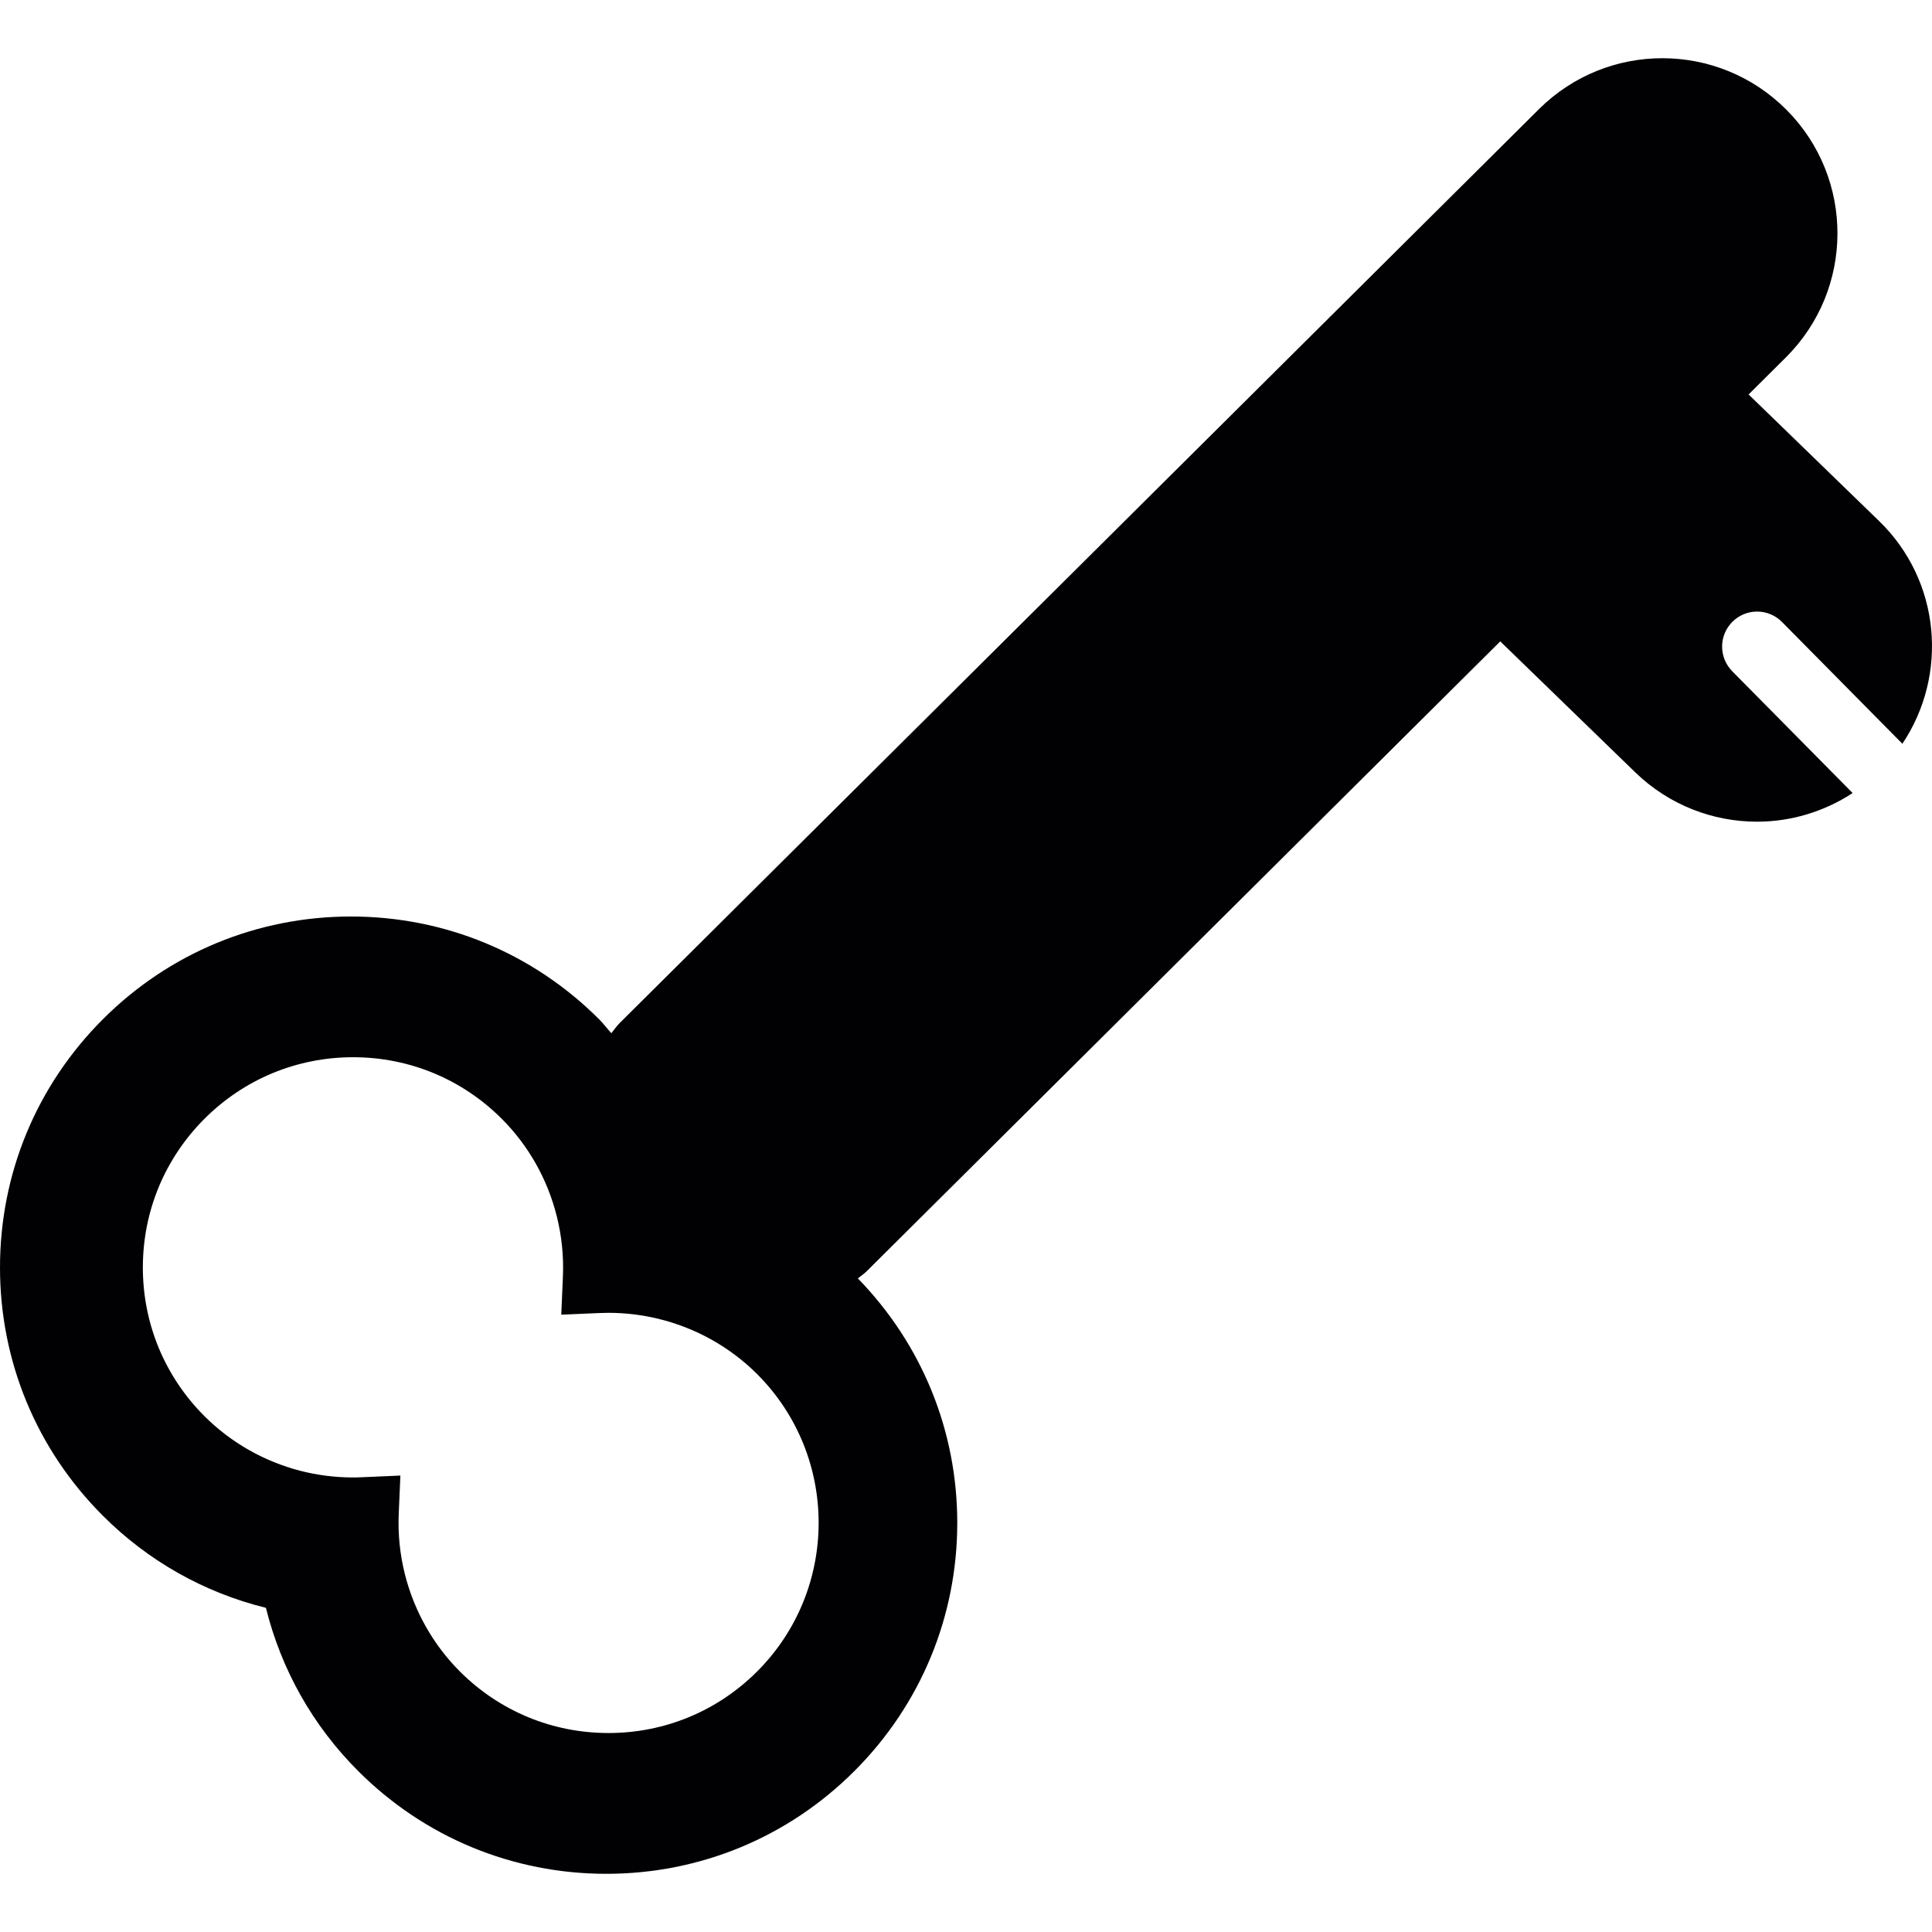 <?xml version="1.0" encoding="iso-8859-1"?>
<!-- Uploaded to: SVG Repo, www.svgrepo.com, Generator: SVG Repo Mixer Tools -->
<svg height="800px" width="800px" version="1.1" id="Capa_1" xmlns="http://www.w3.org/2000/svg" xmlns:xlink="http://www.w3.org/1999/xlink" 
	 viewBox="0 0 55.179 55.179" xml:space="preserve">
<g>
	<g>
		<path style="fill:#010002;" d="M49.481,17.756c0.394-0.389,1.025-0.385,1.414,0.008l3.438,3.478
			c1.319-1.969,1.095-4.655-0.667-6.363l-3.725-3.613l1.063-1.057c1.958-1.947,1.968-5.113,0.021-7.071
			c-1.948-1.959-5.113-1.968-7.071-0.021L17.692,29.225c-0.089,0.088-0.152,0.19-0.233,0.284c-0.118-0.131-0.222-0.272-0.347-0.397
			c-1.893-1.893-4.411-2.936-7.088-2.936s-5.195,1.043-7.088,2.936S0,33.523,0,36.2c0,2.678,1.043,5.195,2.936,7.088
			c1.294,1.295,2.893,2.196,4.659,2.633c0.438,1.767,1.34,3.366,2.633,4.659c1.893,1.894,4.411,2.937,7.088,2.937
			s5.195-1.043,7.088-2.937c1.893-1.893,2.936-4.411,2.936-7.088c0-2.629-1.01-5.099-2.838-6.979
			c0.078-0.069,0.165-0.121,0.24-0.195l18.106-18l3.854,3.739c0.972,0.942,2.227,1.411,3.481,1.411c0.953,0,1.902-0.278,2.729-0.818
			l-3.439-3.479C49.085,18.777,49.089,18.144,49.481,17.756z M10.346,42.19c-0.089,0.005-0.176,0.007-0.263,0.007
			c-0.512,0-1.021-0.065-1.514-0.192c-1.036-0.27-1.98-0.809-2.73-1.559C4.705,39.312,4.08,37.803,4.08,36.2
			s0.625-3.111,1.759-4.246c1.134-1.134,2.642-1.759,4.246-1.759s3.112,0.625,4.246,1.759c0.762,0.762,1.305,1.723,1.57,2.779
			c0.141,0.564,0.201,1.145,0.176,1.727l-0.047,1.088l1.089-0.047c0.087-0.004,0.173-0.006,0.26-0.006
			c0.475,0,0.951,0.057,1.413,0.168c1.078,0.26,2.057,0.807,2.833,1.583c2.341,2.341,2.341,6.15,0,8.491
			c-1.134,1.134-2.642,1.759-4.246,1.759s-3.112-0.625-4.246-1.759c-0.763-0.764-1.306-1.727-1.571-2.784
			c-0.141-0.562-0.199-1.142-0.174-1.721l0.047-1.089L10.346,42.19z"/>
	</g>
</g>
</svg>